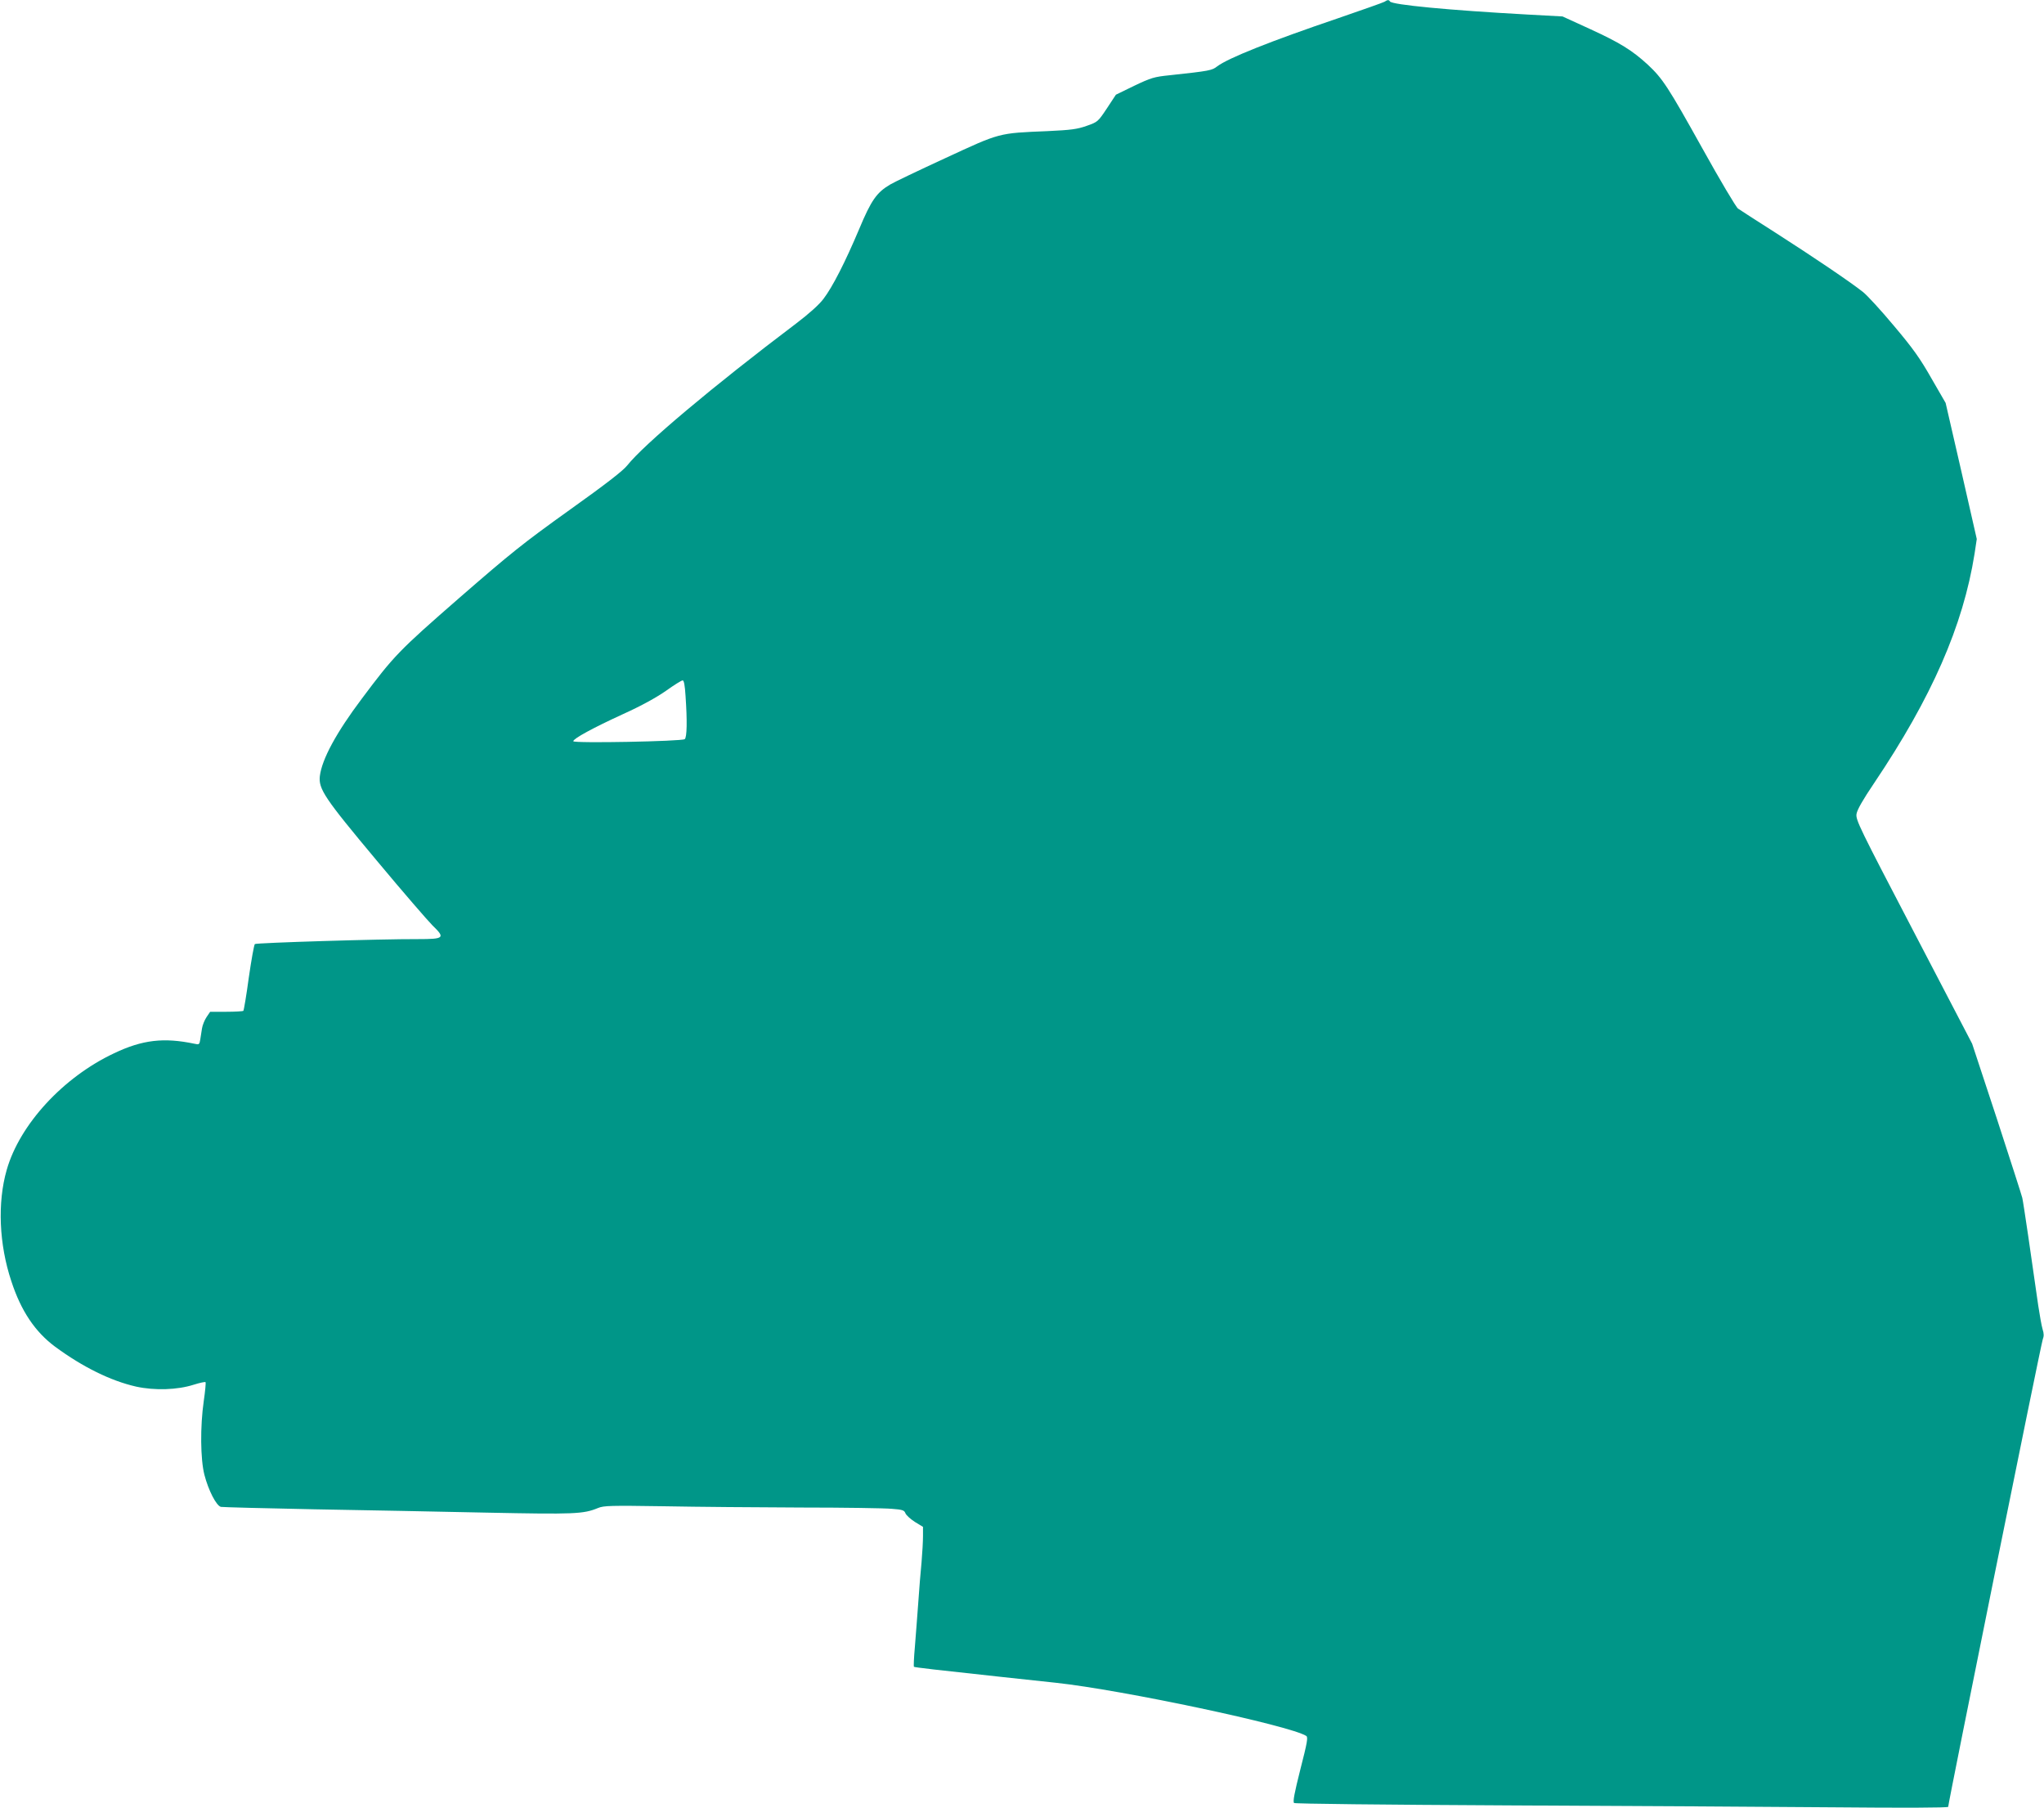<?xml version="1.0" standalone="no"?>
<!DOCTYPE svg PUBLIC "-//W3C//DTD SVG 20010904//EN"
 "http://www.w3.org/TR/2001/REC-SVG-20010904/DTD/svg10.dtd">
<svg version="1.0" xmlns="http://www.w3.org/2000/svg"
 width="1280pt" height="1132pt" viewBox="0 0 1280 1132"
 preserveAspectRatio="xMidYMid meet">
<g transform="translate(0,1132) scale(0.1,-0.1)"
fill="#009688" stroke="none">
<path d="M8670 11309 c-8 -5 -139 -51 -290 -103 -427 -145 -687 -249 -757
-301 -33 -26 -46 -29 -297 -56 -99 -10 -118 -16 -223 -66 l-115 -56 -56 -85
c-56 -84 -58 -86 -127 -110 -59 -21 -97 -26 -245 -33 -311 -13 -294 -9 -640
-169 -167 -77 -322 -151 -345 -165 -85 -50 -119 -98 -195 -280 -87 -206 -166
-361 -223 -436 -27 -36 -89 -92 -172 -155 -522 -394 -953 -757 -1057 -888 -27
-34 -134 -117 -364 -281 -288 -206 -365 -268 -687 -548 -382 -333 -410 -363
-610 -630 -162 -215 -251 -381 -264 -486 -9 -81 28 -137 356 -529 164 -197
322 -379 350 -407 81 -78 73 -85 -92 -85 -230 1 -1012 -23 -1021 -31 -5 -4
-22 -99 -38 -210 -15 -112 -31 -205 -34 -208 -3 -3 -51 -6 -107 -6 l-101 0
-23 -34 c-12 -18 -25 -50 -28 -70 -3 -20 -8 -51 -11 -70 -5 -31 -7 -33 -37
-26 -191 40 -325 25 -503 -60 -319 -150 -591 -446 -672 -730 -59 -206 -48
-466 29 -697 61 -187 149 -317 274 -410 174 -128 349 -214 508 -250 115 -25
257 -21 360 12 38 12 71 19 74 16 3 -3 -2 -56 -11 -118 -23 -160 -21 -364 4
-462 25 -97 75 -195 104 -201 12 -2 273 -9 581 -15 308 -5 796 -15 1085 -21
548 -11 603 -9 695 29 36 15 78 16 410 11 204 -4 591 -7 861 -8 270 0 526 -4
568 -8 68 -5 79 -9 86 -28 5 -12 31 -36 59 -54 l51 -31 0 -58 c0 -32 -4 -105
-9 -163 -6 -57 -15 -174 -21 -259 -6 -85 -16 -208 -21 -274 -6 -65 -8 -120 -6
-122 4 -4 144 -20 552 -64 105 -11 255 -27 335 -36 420 -45 1468 -268 1570
-333 12 -8 7 -39 -37 -210 -37 -147 -48 -203 -39 -210 6 -5 549 -11 1341 -15
732 -3 1651 -9 2043 -12 426 -4 712 -3 712 3 0 24 582 2902 592 2926 8 21 8
37 -1 65 -6 20 -18 87 -27 147 -40 284 -94 652 -100 675 -3 14 -75 237 -159
495 l-155 470 -365 700 c-343 657 -365 702 -359 739 4 26 40 89 111 194 359
534 556 982 628 1434 l14 93 -97 426 -98 426 -89 154 c-71 125 -115 187 -234
328 -80 96 -168 192 -195 213 -79 63 -315 222 -546 370 -118 75 -225 144 -236
152 -12 8 -113 178 -224 378 -214 384 -248 436 -341 523 -98 90 -176 138 -359
222 l-175 80 -220 12 c-493 27 -848 61 -861 82 -6 11 -15 11 -34 -2z m-4377
-4346 c11 -157 9 -259 -5 -271 -18 -14 -698 -27 -698 -13 0 16 120 82 312 170
115 52 209 104 269 146 50 36 97 65 104 65 8 0 14 -31 18 -97z"/>
</g>
</svg>
